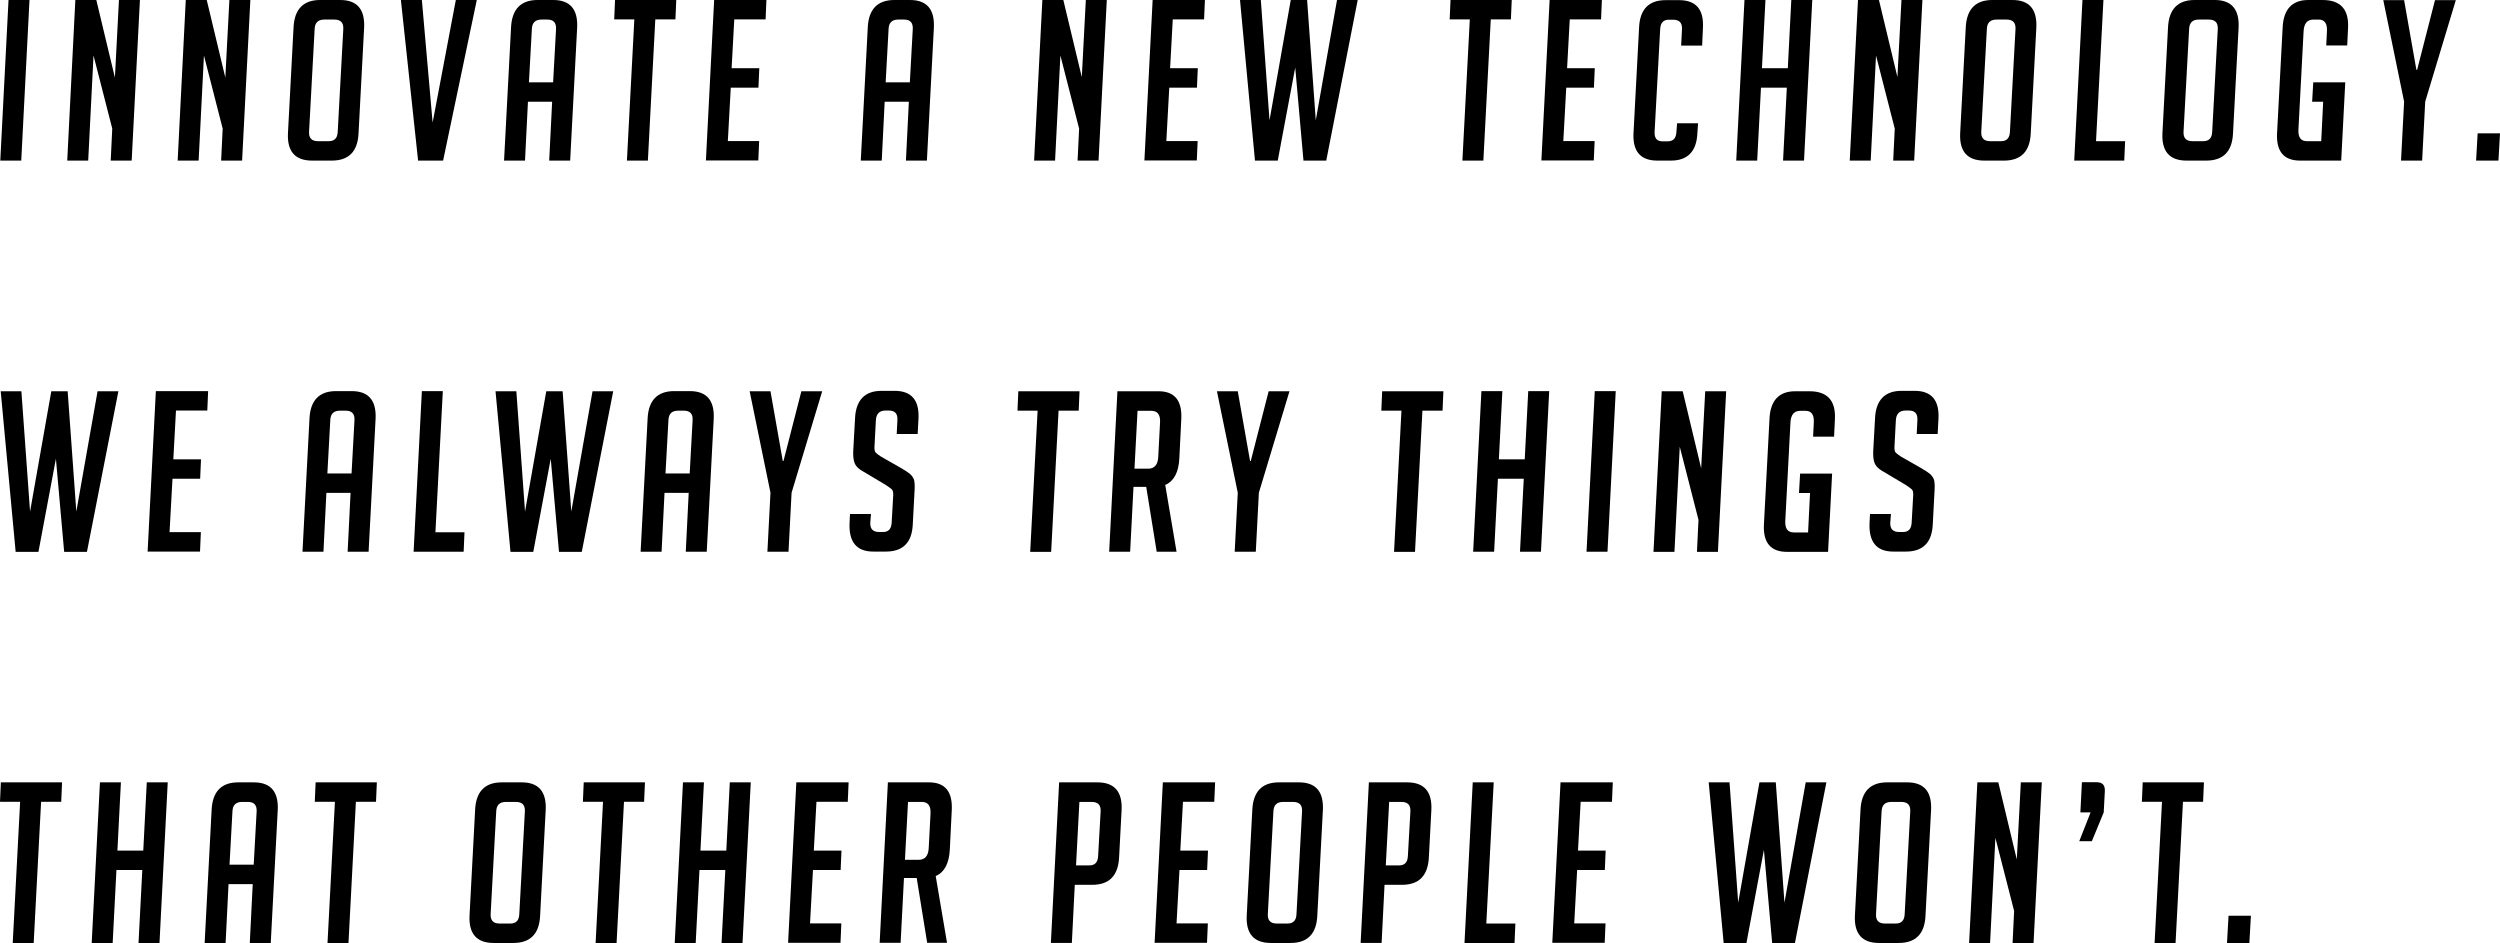 <?xml version="1.0" encoding="UTF-8"?><svg id="_イヤー_2" xmlns="http://www.w3.org/2000/svg" viewBox="0 0 178.85 67.46"><g id="_イヤー_1-2"><g><path d="M.02,11.49L.61,0h1.5l-.59,11.49H.02Z"/><path d="M8.22,5.55l.29-5.55h1.5l-.59,11.49h-1.5l.11-2.29-1.34-5.23-.38,7.52h-1.5L5.39,0h1.5l1.33,5.55Z"/><path d="M16.12,5.55l.29-5.55h1.5l-.59,11.49h-1.5l.11-2.29-1.34-5.23-.38,7.52h-1.5L13.29,0h1.5l1.33,5.55Z"/><path d="M22.33,11.49c-1.21,0-1.79-.65-1.73-1.95l.4-7.57c.06-1.31,.7-1.97,1.9-1.97h1.44c1.2,0,1.77,.66,1.71,1.97l-.4,7.57c-.06,1.3-.7,1.95-1.92,1.95h-1.41Zm.42-1.39h.77c.41,0,.62-.22,.64-.67l.4-7.36c.02-.45-.19-.67-.64-.67h-.72c-.44,0-.67,.22-.69,.67l-.4,7.36c-.02,.45,.19,.67,.64,.67Z"/><path d="M34.11,0l-2.41,11.49h-1.79L28.68,0h1.5l.77,8.77,1.66-8.77h1.5Z"/><path d="M37.56,11.49h-1.5l.5-9.52c.06-1.31,.7-1.97,1.9-1.97h1.12c1.2,0,1.77,.66,1.71,1.97l-.5,9.52h-1.5l.21-4.21h-1.73l-.21,4.21Zm2.01-5.6l.21-3.82c.02-.45-.19-.67-.62-.67h-.42c-.44,0-.67,.22-.69,.67l-.21,3.82h1.73Z"/><path d="M46.88,1.39l-.53,10.1h-1.5l.53-10.1h-1.44l.06-1.39h4.38l-.06,1.39h-1.44Z"/><path d="M50.5,11.49l.59-11.49h3.74l-.06,1.39h-2.24l-.19,3.49h1.98l-.06,1.39h-1.98l-.21,3.82h2.24l-.06,1.39h-3.74Z"/><path d="M63.08,11.49h-1.5l.5-9.52c.06-1.31,.7-1.97,1.9-1.97h1.12c1.2,0,1.77,.66,1.71,1.97l-.5,9.52h-1.5l.21-4.21h-1.73l-.21,4.21Zm2.01-5.6l.21-3.82c.02-.45-.19-.67-.62-.67h-.42c-.44,0-.67,.22-.69,.67l-.21,3.82h1.73Z"/><path d="M77.39,5.55l.29-5.55h1.5l-.59,11.49h-1.5l.11-2.29-1.34-5.23-.38,7.52h-1.5l.59-11.49h1.5l1.33,5.55Z"/><path d="M81.87,11.49l.59-11.49h3.74l-.06,1.39h-2.24l-.19,3.49h1.98l-.06,1.39h-1.98l-.21,3.82h2.24l-.06,1.39h-3.74Z"/><path d="M97.13,0l-2.25,11.49h-1.63l-.59-6.66-1.25,6.66h-1.63l-1.07-11.49h1.49l.62,8.61,1.52-8.61h1.17l.62,8.61,1.52-8.61h1.49Z"/><path d="M106.65,1.39l-.53,10.1h-1.5l.53-10.1h-1.44l.06-1.39h4.38l-.06,1.39h-1.44Z"/><path d="M110.27,11.49l.59-11.49h3.74l-.06,1.39h-2.24l-.19,3.49h1.98l-.06,1.39h-1.98l-.21,3.82h2.24l-.06,1.39h-3.74Z"/><path d="M121.48,8.8l-.05,.74c-.06,1.3-.7,1.95-1.9,1.95h-.96c-1.2,0-1.77-.65-1.71-1.95l.4-7.58c.06-1.3,.7-1.95,1.9-1.95h.96c1.2,0,1.77,.65,1.71,1.95l-.06,1.3h-1.5l.06-1.18c.02-.45-.19-.67-.64-.67h-.3c-.39,0-.6,.22-.62,.67l-.4,7.36c-.02,.45,.17,.67,.56,.67h.38c.39,0,.6-.22,.62-.67l.05-.62h1.5Z"/><path d="M127.56,11.49l.27-5.22h-1.85l-.27,5.22h-1.5l.59-11.49h1.5l-.25,4.88h1.85l.25-4.88h1.5l-.59,11.49h-1.5Z"/><path d="M135.74,5.55l.29-5.55h1.5l-.59,11.49h-1.5l.11-2.29-1.34-5.23-.38,7.52h-1.5l.59-11.49h1.5l1.33,5.55Z"/><path d="M141.96,11.49c-1.21,0-1.79-.65-1.73-1.95l.4-7.57c.06-1.31,.7-1.97,1.9-1.97h1.44c1.2,0,1.77,.66,1.71,1.97l-.4,7.57c-.06,1.3-.7,1.95-1.92,1.95h-1.41Zm.42-1.39h.77c.41,0,.62-.22,.64-.67l.4-7.36c.02-.45-.19-.67-.64-.67h-.72c-.44,0-.67,.22-.69,.67l-.4,7.36c-.02,.45,.19,.67,.64,.67Z"/><path d="M151.97,11.49h-3.58l.59-11.49h1.5l-.53,10.1h2.08l-.06,1.39Z"/><path d="M156.43,11.49c-1.21,0-1.79-.65-1.73-1.95l.4-7.57c.06-1.31,.7-1.97,1.9-1.97h1.44c1.2,0,1.77,.66,1.71,1.97l-.4,7.57c-.06,1.3-.7,1.95-1.92,1.95h-1.41Zm.42-1.39h.77c.41,0,.62-.22,.64-.67l.4-7.36c.02-.45-.19-.67-.64-.67h-.72c-.44,0-.67,.22-.69,.67l-.4,7.36c-.02,.45,.19,.67,.64,.67Z"/><path d="M165.41,7.28l.08-1.39h2.29l-.29,5.6h-2.94c-1.16,0-1.71-.65-1.65-1.94l.4-7.58c.06-1.31,.68-1.97,1.84-1.97h1.02c1.28,0,1.89,.67,1.82,2l-.06,1.25h-1.5l.05-1.02c.03-.55-.17-.83-.59-.83h-.38c-.44,0-.67,.28-.7,.83l-.37,7.04c-.03,.55,.17,.83,.61,.83h1.02l.14-2.82h-.78Z"/><path d="M173.27,11.49h-1.5l.22-4.22-1.49-7.26h1.49l.88,4.99h.05l1.28-4.99h1.49l-2.19,7.26-.22,4.22Z"/><path d="M178.85,9.54l-.11,1.95h-1.6l.11-1.95h1.6Z"/><path d="M8.47,27.99l-2.25,11.49h-1.63l-.59-6.66-1.25,6.66H1.12L.05,27.99H1.53l.62,8.61,1.52-8.61h1.17l.62,8.61,1.52-8.61h1.49Z"/><path d="M10.56,39.47l.59-11.49h3.74l-.06,1.39h-2.24l-.19,3.49h1.98l-.06,1.39h-1.98l-.21,3.82h2.24l-.06,1.39h-3.74Z"/><path d="M23.14,39.47h-1.5l.5-9.52c.06-1.31,.7-1.97,1.9-1.97h1.12c1.2,0,1.77,.66,1.71,1.97l-.5,9.52h-1.5l.21-4.21h-1.73l-.21,4.21Zm2.01-5.6l.21-3.82c.02-.45-.19-.67-.62-.67h-.42c-.44,0-.67,.22-.69,.67l-.21,3.82h1.73Z"/><path d="M33.17,39.47h-3.58l.59-11.49h1.5l-.53,10.1h2.08l-.06,1.39Z"/><path d="M43.87,27.99l-2.25,11.49h-1.63l-.59-6.66-1.25,6.66h-1.63l-1.07-11.49h1.49l.62,8.61,1.52-8.61h1.17l.62,8.61,1.52-8.61h1.49Z"/><path d="M47.33,39.47h-1.5l.5-9.52c.06-1.31,.7-1.97,1.9-1.97h1.12c1.2,0,1.77,.66,1.71,1.97l-.5,9.52h-1.5l.21-4.21h-1.73l-.21,4.21Zm2.01-5.6l.21-3.82c.02-.45-.19-.67-.62-.67h-.42c-.44,0-.67,.22-.69,.67l-.21,3.82h1.73Z"/><path d="M56.4,39.47h-1.5l.22-4.22-1.49-7.26h1.49l.88,4.99h.05l1.28-4.99h1.49l-2.19,7.26-.22,4.22Z"/><path d="M64.15,31.07l.05-1.01c.03-.46-.17-.69-.61-.69h-.24c-.43,0-.66,.23-.69,.69l-.1,1.9c-.01,.21,.02,.36,.1,.43,.08,.08,.21,.17,.39,.29l1.37,.78c.31,.18,.53,.32,.65,.42s.22,.22,.29,.37c.07,.14,.09,.42,.07,.82l-.13,2.45c-.06,1.29-.7,1.94-1.92,1.94h-.91c-1.2,0-1.77-.7-1.69-2.11l.03-.58h1.5l-.05,.62c-.02,.45,.19,.67,.64,.67h.27c.39,0,.6-.22,.62-.67l.11-1.95c.01-.21-.02-.36-.1-.43-.08-.07-.21-.17-.39-.29l-1.37-.82c-.31-.17-.53-.31-.66-.43-.13-.12-.23-.27-.28-.46-.05-.19-.07-.43-.06-.73l.13-2.35c.06-1.31,.7-1.97,1.9-1.97h.93c1.2,0,1.77,.66,1.71,1.97l-.06,1.12h-1.5Z"/><path d="M75.73,29.38l-.53,10.1h-1.5l.53-10.1h-1.44l.06-1.39h4.38l-.06,1.39h-1.44Z"/><path d="M79.94,27.99h2.94c1.15,0,1.69,.66,1.63,1.97l-.14,2.83c-.05,1-.39,1.64-1.01,1.9l.81,4.78h-1.42l-.75-4.64h-.91l-.24,4.64h-1.5l.59-11.49Zm1.21,5.54h.99c.45,0,.69-.28,.72-.83l.13-2.48c.03-.55-.18-.83-.62-.83h-.99l-.22,4.14Z"/><path d="M89.83,39.47h-1.5l.22-4.22-1.49-7.26h1.49l.88,4.99h.05l1.28-4.99h1.49l-2.19,7.26-.22,4.22Z"/><path d="M101.76,29.38l-.53,10.1h-1.5l.53-10.1h-1.44l.06-1.39h4.38l-.06,1.39h-1.44Z"/><path d="M108.74,39.47l.27-5.22h-1.85l-.27,5.22h-1.5l.59-11.49h1.5l-.25,4.88h1.85l.25-4.88h1.5l-.59,11.49h-1.5Z"/><path d="M113.5,39.47l.59-11.49h1.5l-.59,11.49h-1.5Z"/><path d="M121.7,33.54l.29-5.55h1.5l-.59,11.49h-1.5l.11-2.29-1.34-5.23-.38,7.52h-1.5l.59-11.49h1.5l1.33,5.55Z"/><path d="M128.7,35.27l.08-1.39h2.29l-.29,5.6h-2.94c-1.16,0-1.71-.65-1.65-1.94l.4-7.58c.06-1.31,.68-1.97,1.84-1.97h1.02c1.28,0,1.89,.67,1.82,2l-.06,1.25h-1.5l.05-1.02c.03-.55-.17-.83-.59-.83h-.38c-.44,0-.67,.28-.7,.83l-.37,7.04c-.03,.55,.17,.83,.61,.83h1.02l.14-2.82h-.78Z"/><path d="M137.12,31.07l.05-1.01c.03-.46-.17-.69-.61-.69h-.24c-.43,0-.66,.23-.69,.69l-.1,1.9c-.01,.21,.02,.36,.1,.43,.08,.08,.21,.17,.39,.29l1.37,.78c.31,.18,.53,.32,.65,.42s.22,.22,.29,.37c.07,.14,.09,.42,.07,.82l-.13,2.45c-.06,1.29-.7,1.94-1.92,1.94h-.91c-1.2,0-1.77-.7-1.69-2.11l.03-.58h1.5l-.05,.62c-.02,.45,.19,.67,.64,.67h.27c.39,0,.6-.22,.62-.67l.11-1.95c.01-.21-.02-.36-.1-.43-.08-.07-.21-.17-.39-.29l-1.37-.82c-.31-.17-.53-.31-.66-.43-.13-.12-.23-.27-.28-.46-.05-.19-.07-.43-.06-.73l.13-2.35c.06-1.31,.7-1.97,1.9-1.97h.93c1.2,0,1.77,.66,1.71,1.97l-.06,1.12h-1.5Z"/><path d="M2.94,57.36l-.53,10.1H.91l.53-10.1H0l.06-1.39H4.44l-.06,1.39h-1.44Z"/><path d="M9.91,67.46l.27-5.22h-1.85l-.27,5.22h-1.5l.59-11.49h1.5l-.25,4.88h1.85l.25-4.88h1.5l-.59,11.49h-1.5Z"/><path d="M16.14,67.46h-1.5l.5-9.52c.06-1.31,.7-1.97,1.9-1.97h1.12c1.2,0,1.77,.66,1.71,1.97l-.5,9.52h-1.5l.21-4.21h-1.73l-.21,4.21Zm2.01-5.6l.21-3.82c.02-.45-.19-.67-.62-.67h-.42c-.44,0-.67,.22-.69,.67l-.21,3.82h1.73Z"/><path d="M25.46,57.36l-.53,10.1h-1.5l.53-10.1h-1.44l.06-1.39h4.38l-.06,1.39h-1.44Z"/><path d="M35.32,67.46c-1.21,0-1.79-.65-1.73-1.95l.4-7.57c.06-1.31,.7-1.97,1.9-1.97h1.44c1.2,0,1.77,.66,1.71,1.97l-.4,7.57c-.06,1.3-.7,1.95-1.92,1.95h-1.41Zm.42-1.39h.77c.41,0,.62-.22,.64-.67l.4-7.36c.02-.45-.19-.67-.64-.67h-.72c-.44,0-.67,.22-.69,.67l-.4,7.36c-.02,.45,.19,.67,.64,.67Z"/><path d="M44.64,57.36l-.53,10.1h-1.5l.53-10.1h-1.44l.06-1.39h4.38l-.06,1.39h-1.44Z"/><path d="M51.62,67.46l.27-5.22h-1.85l-.27,5.22h-1.5l.59-11.49h1.5l-.25,4.88h1.85l.25-4.88h1.5l-.59,11.49h-1.5Z"/><path d="M56.38,67.46l.59-11.49h3.74l-.06,1.39h-2.24l-.19,3.49h1.98l-.06,1.39h-1.98l-.21,3.82h2.24l-.06,1.39h-3.74Z"/><path d="M63.52,55.97h2.94c1.15,0,1.69,.66,1.63,1.97l-.14,2.83c-.05,1-.39,1.64-1.01,1.9l.81,4.78h-1.42l-.75-4.64h-.91l-.24,4.64h-1.5l.59-11.49Zm1.21,5.54h.99c.45,0,.69-.28,.72-.83l.13-2.48c.03-.55-.18-.83-.62-.83h-.99l-.22,4.14Z"/><path d="M75.78,55.97h2.73c1.21,0,1.79,.66,1.73,1.97l-.18,3.41c-.07,1.3-.71,1.95-1.92,1.95h-1.25l-.21,4.16h-1.5l.59-11.49Zm1.2,5.94h.96c.39,0,.6-.22,.62-.67l.18-3.2c.02-.45-.19-.67-.64-.67h-.88l-.24,4.54Z"/><path d="M82.6,67.46l.59-11.49h3.74l-.06,1.39h-2.24l-.19,3.49h1.98l-.06,1.39h-1.98l-.21,3.82h2.24l-.06,1.39h-3.74Z"/><path d="M90.92,67.46c-1.21,0-1.79-.65-1.73-1.95l.4-7.57c.06-1.31,.7-1.97,1.9-1.97h1.44c1.2,0,1.77,.66,1.71,1.97l-.4,7.57c-.06,1.3-.7,1.95-1.92,1.95h-1.41Zm.42-1.39h.77c.41,0,.62-.22,.64-.67l.4-7.36c.02-.45-.19-.67-.64-.67h-.72c-.44,0-.67,.22-.69,.67l-.4,7.36c-.02,.45,.19,.67,.64,.67Z"/><path d="M97.94,55.97h2.73c1.21,0,1.79,.66,1.73,1.97l-.18,3.41c-.07,1.3-.71,1.95-1.92,1.95h-1.25l-.21,4.16h-1.5l.59-11.49Zm1.2,5.94h.96c.39,0,.6-.22,.62-.67l.18-3.2c.02-.45-.19-.67-.64-.67h-.88l-.24,4.54Z"/><path d="M108.35,67.46h-3.58l.59-11.49h1.5l-.53,10.1h2.08l-.06,1.39Z"/><path d="M111.05,67.46l.59-11.49h3.74l-.06,1.39h-2.24l-.19,3.49h1.98l-.06,1.39h-1.98l-.21,3.82h2.24l-.06,1.39h-3.74Z"/><path d="M130.66,55.97l-2.25,11.49h-1.63l-.59-6.66-1.25,6.66h-1.63l-1.07-11.49h1.49l.62,8.61,1.52-8.61h1.17l.62,8.61,1.52-8.61h1.49Z"/><path d="M134.43,67.46c-1.21,0-1.79-.65-1.73-1.95l.4-7.57c.06-1.31,.7-1.97,1.9-1.97h1.44c1.2,0,1.77,.66,1.71,1.97l-.4,7.57c-.06,1.3-.7,1.95-1.92,1.95h-1.41Zm.42-1.39h.77c.41,0,.62-.22,.64-.67l.4-7.36c.02-.45-.19-.67-.64-.67h-.72c-.44,0-.67,.22-.69,.67l-.4,7.36c-.02,.45,.19,.67,.64,.67Z"/><path d="M144.28,61.52l.29-5.55h1.5l-.59,11.49h-1.5l.11-2.29-1.34-5.23-.38,7.52h-1.5l.59-11.49h1.5l1.33,5.55Z"/><path d="M148.75,60.18l.81-2.06h-.73l.11-2.16h1.05c.42,0,.61,.21,.59,.64l-.08,1.52-.85,2.06h-.91Z"/><path d="M156.17,57.36l-.53,10.1h-1.5l.53-10.1h-1.44l.06-1.39h4.38l-.06,1.39h-1.44Z"/><path d="M161.03,65.51l-.11,1.95h-1.6l.11-1.95h1.6Z"/></g></g></svg>